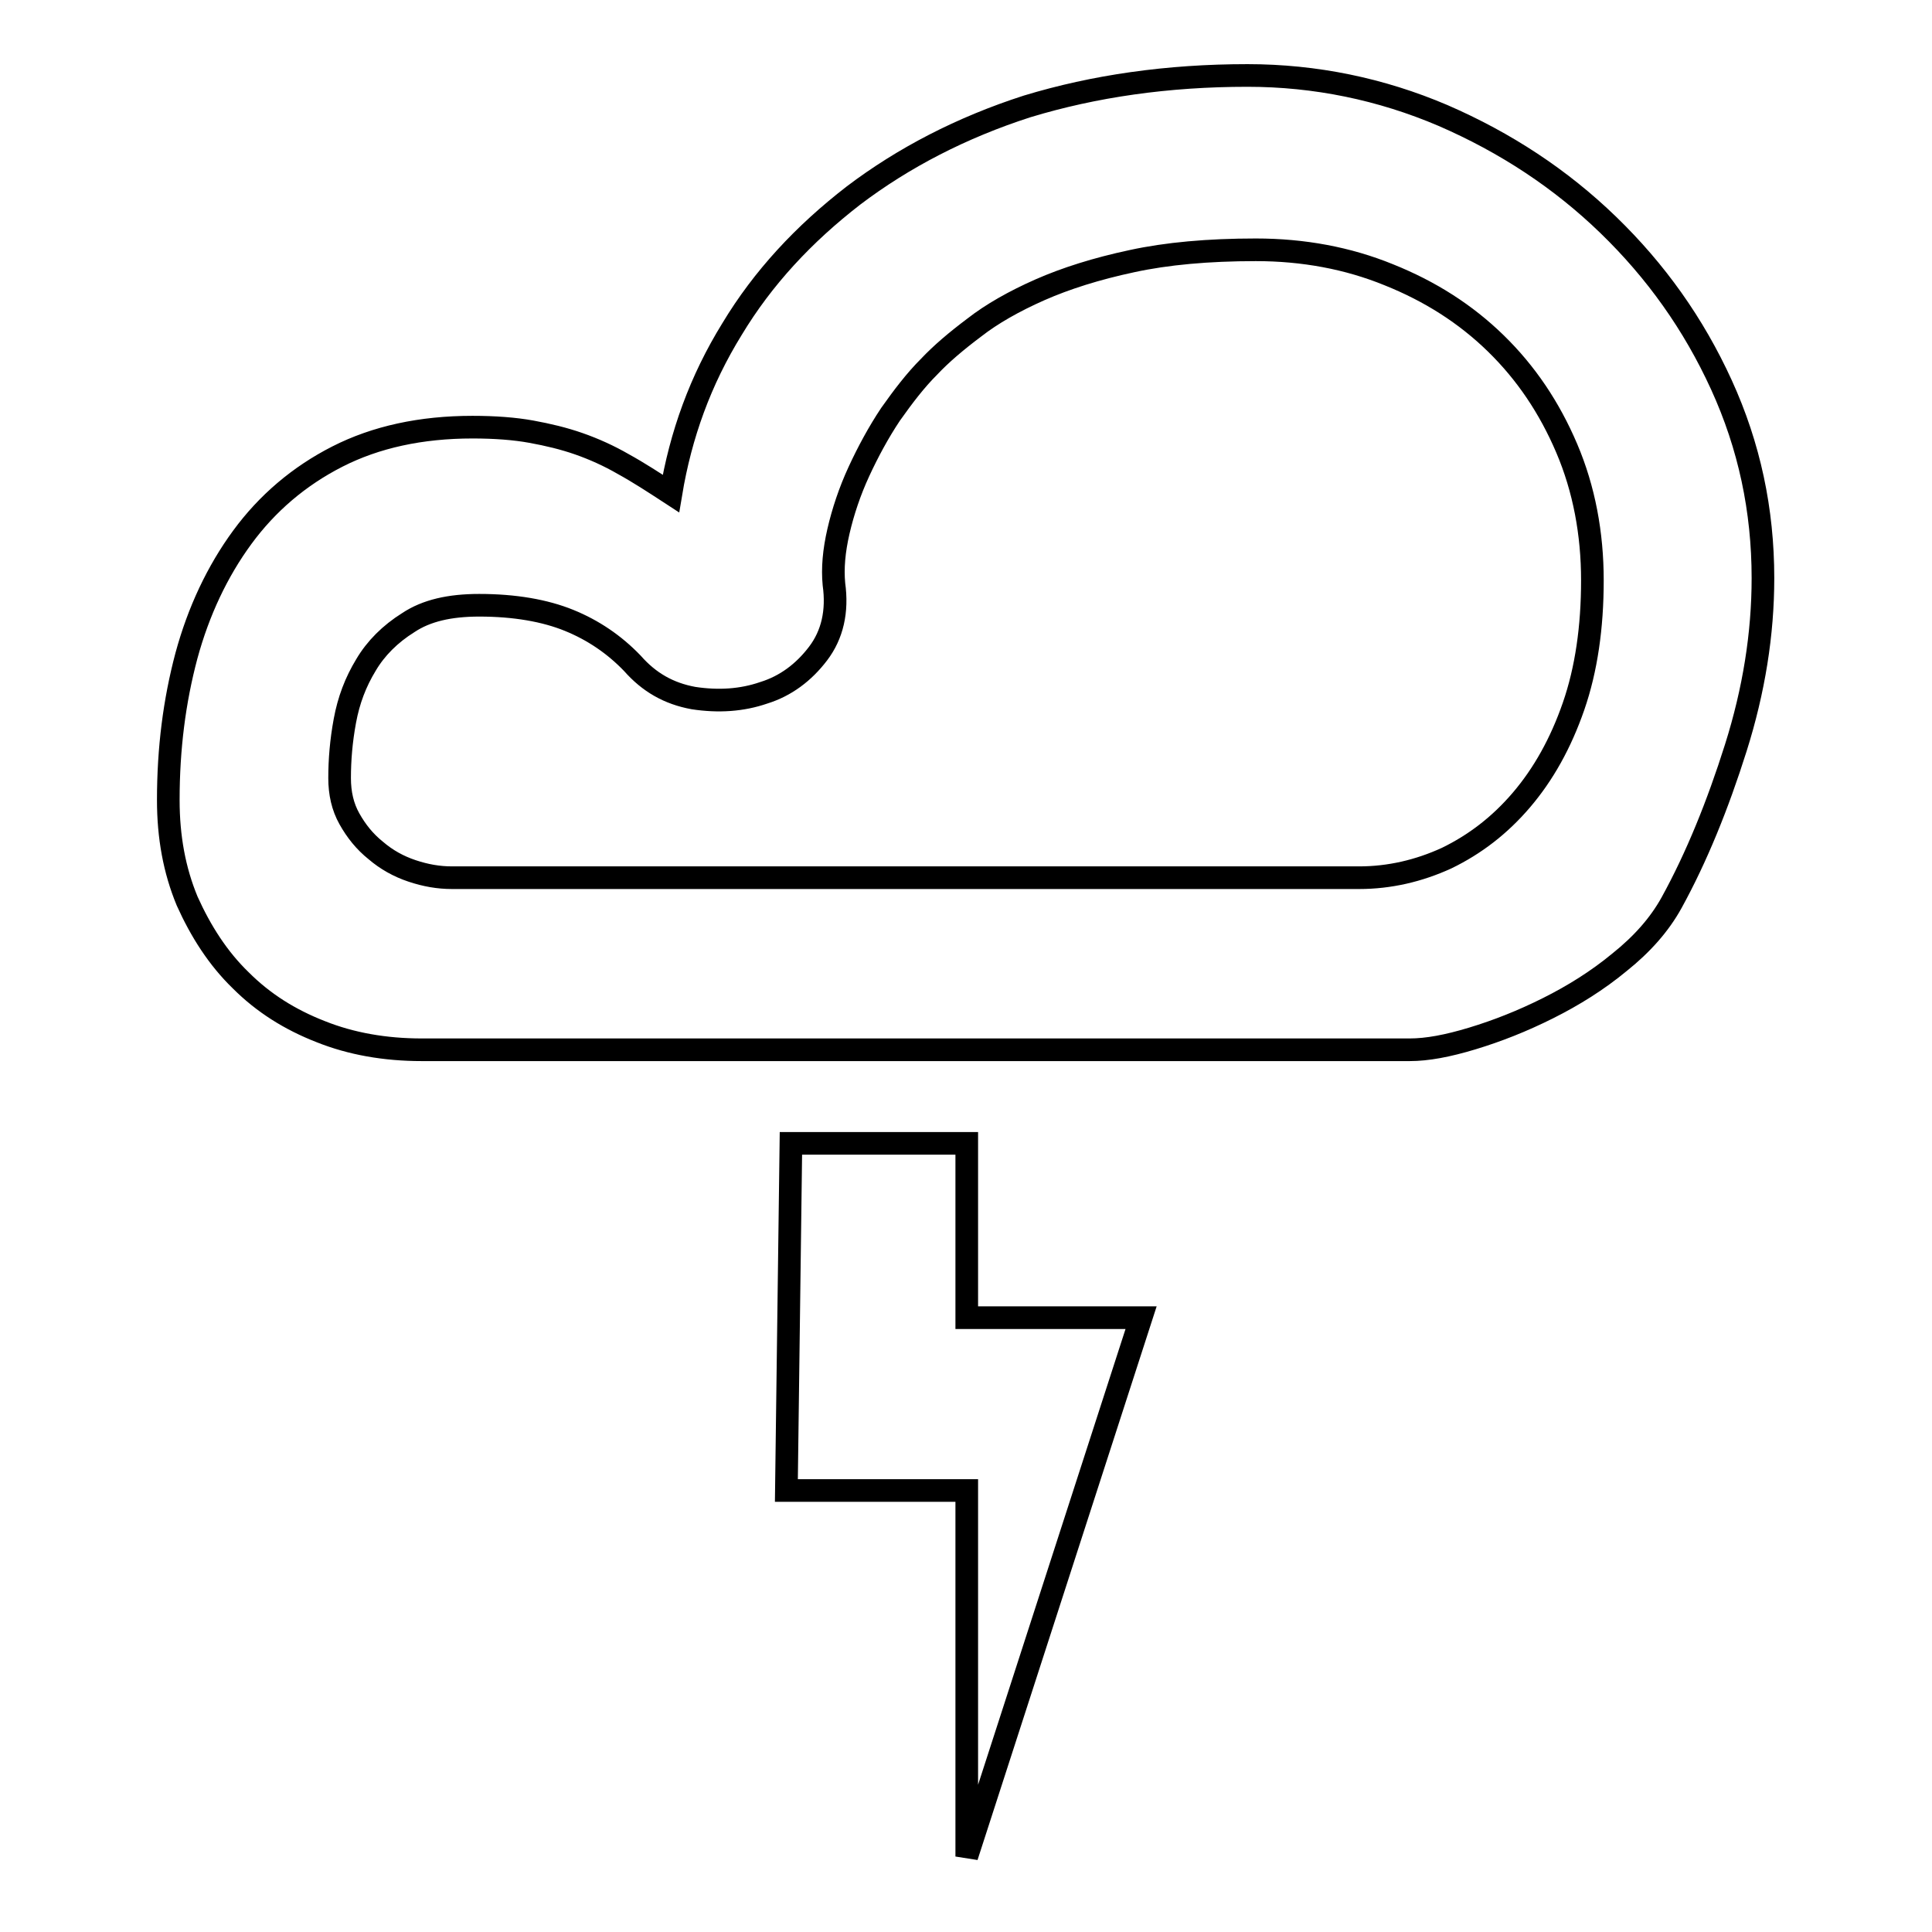 <?xml version="1.0" encoding="utf-8"?>
<!-- Svg Vector Icons : http://www.onlinewebfonts.com/icon -->
<!DOCTYPE svg PUBLIC "-//W3C//DTD SVG 1.1//EN" "http://www.w3.org/Graphics/SVG/1.1/DTD/svg11.dtd">
<svg version="1.1" xmlns="http://www.w3.org/2000/svg" xmlns:xlink="http://www.w3.org/1999/xlink" x="0px" y="0px" viewBox="0 0 256 256" enable-background="new 0 0 256 256" xml:space="preserve">
<g><g><path stroke-width="3" fill-opacity="0" stroke="#000000"  d="M165.3,10c9,0,17.7,1.8,25.9,5.3c8.3,3.6,15.6,8.4,21.9,14.5c6.3,6.1,11.3,13.1,15,21.2c3.7,8.1,5.5,16.6,5.5,25.6c0,7.4-1.2,14.9-3.6,22.5c-2.4,7.6-5.2,14.5-8.5,20.5c-1.6,2.9-3.9,5.5-6.9,7.9c-2.9,2.4-6.1,4.4-9.5,6.1c-3.4,1.7-6.7,3-10,4c-3.3,1-6,1.5-8.3,1.5H55.9c-4.9,0-9.4-0.8-13.4-2.4c-4.1-1.6-7.6-3.8-10.6-6.8c-3-2.9-5.3-6.5-7.1-10.5c-1.7-4.1-2.5-8.5-2.5-13.4c0-6.8,0.8-13.1,2.4-19.1c1.6-5.9,4.1-11.2,7.4-15.7c3.3-4.5,7.5-8.1,12.6-10.7c5.1-2.6,11.1-3.9,17.9-3.9c3,0,5.6,0.2,7.8,0.6c2.2,0.4,4.3,0.9,6.3,1.6c2,0.7,4,1.6,5.9,2.7c2,1.1,4,2.4,6.3,3.9c1.3-7.8,3.9-15,8.1-21.8c4.1-6.8,9.5-12.6,16.1-17.7c6.6-5,14.3-9,23-11.8C145,11.4,154.7,10,165.3,10L165.3,10z M180.1,116.3c4,0,7.9-0.9,11.6-2.6c3.7-1.8,7-4.3,9.9-7.7c2.9-3.4,5.2-7.5,6.9-12.4c1.7-4.9,2.5-10.5,2.5-16.7s-1.1-12.1-3.4-17.5c-2.3-5.4-5.4-10-9.4-13.9c-4-3.9-8.7-6.9-14.2-9.1c-5.4-2.2-11.3-3.3-17.6-3.3c-6.3,0-11.8,0.5-16.4,1.5c-4.7,1-8.8,2.3-12.2,3.8s-6.4,3.2-8.7,5c-2.4,1.8-4.4,3.5-6,5.2c-1.8,1.8-3.4,3.9-5.1,6.3c-1.6,2.4-3,5-4.2,7.6c-1.2,2.6-2.1,5.3-2.7,7.9c-0.6,2.6-0.8,4.9-0.6,7c0.5,3.6-0.2,6.7-2.1,9.2c-1.9,2.5-4.3,4.3-7.2,5.2c-2.9,1-6,1.2-9.3,0.7c-3.3-0.6-5.9-2.1-8.1-4.6c-2.4-2.5-5.2-4.4-8.4-5.7c-3.2-1.3-7.2-2-11.9-2c-3.9,0-7,0.7-9.4,2.3c-2.4,1.5-4.3,3.4-5.6,5.6c-1.4,2.3-2.3,4.7-2.8,7.4c-0.5,2.7-0.7,5.2-0.7,7.6c0,2,0.4,3.8,1.3,5.4c0.9,1.6,2,3,3.5,4.2c1.4,1.2,3,2.1,4.8,2.7c1.8,0.6,3.5,0.9,5.3,0.9H180.1L180.1,116.3z M128.1,174.6h23.1L128.1,246v-48.5h-23.9l0.6-46h23.3L128.1,174.6L128.1,174.6z"/></g></g>
</svg>